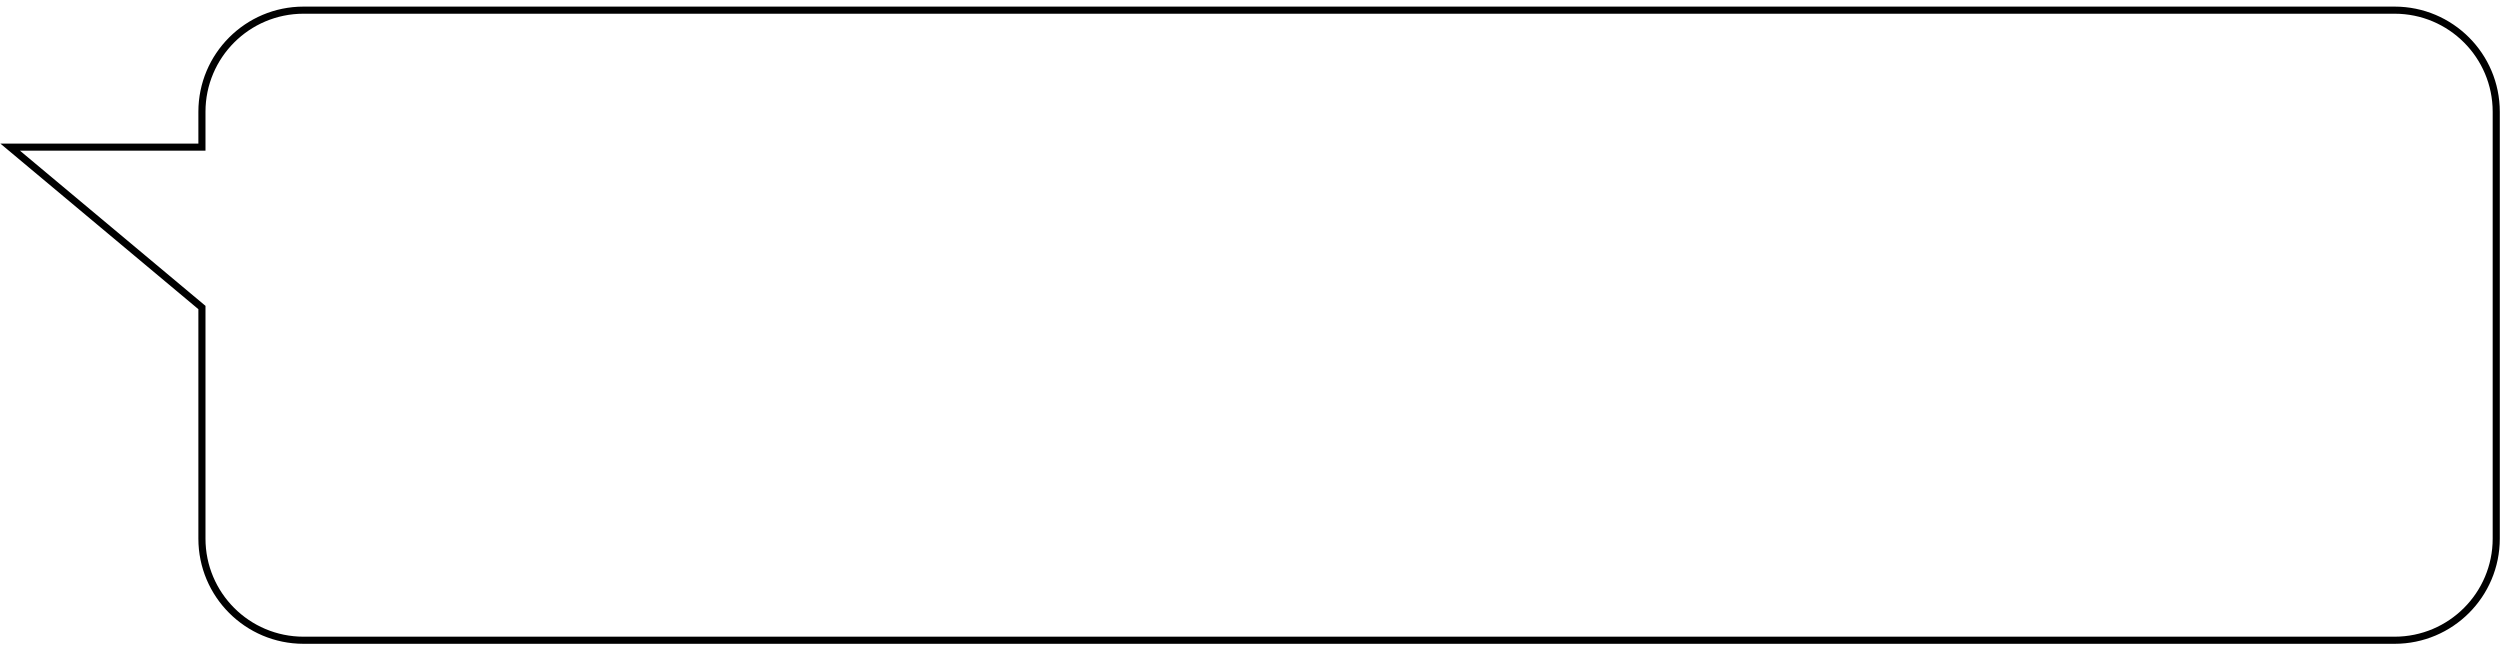 <?xml version="1.0" encoding="UTF-8"?> <svg xmlns="http://www.w3.org/2000/svg" width="246" height="64" viewBox="0 0 246 64" fill="none"> <path d="M19.869 14.478V14.828H20.22V14.478H19.869ZM1 14.478V14.128H0.036L0.775 14.747L1 14.478ZM19.869 30.26H20.22V30.096L20.094 29.991L19.869 30.26ZM20.22 11C20.22 5.67 24.54 1.35 29.869 1.35V0.65C24.153 0.65 19.52 5.284 19.52 11H20.22ZM20.22 14.478V11H19.52V14.478H20.22ZM19.869 14.128H1V14.828H19.869V14.128ZM0.775 14.747L19.645 30.528L20.094 29.991L1.225 14.21L0.775 14.747ZM20.22 53V30.26H19.52V53H20.22ZM29.869 62.65C24.54 62.65 20.22 58.33 20.22 53H19.52C19.52 58.716 24.153 63.35 29.869 63.35V62.65ZM235.63 62.65H29.869V63.35H235.63V62.65ZM245.28 53C245.28 58.33 240.96 62.65 235.63 62.65V63.35C241.346 63.35 245.98 58.716 245.98 53H245.28ZM245.28 11V53H245.98V11H245.28ZM235.63 1.35C240.96 1.35 245.28 5.67 245.28 11H245.98C245.98 5.284 241.346 0.65 235.63 0.65V1.35ZM29.869 1.35H235.63V0.65H29.869V1.35Z" fill="black"></path> </svg> 